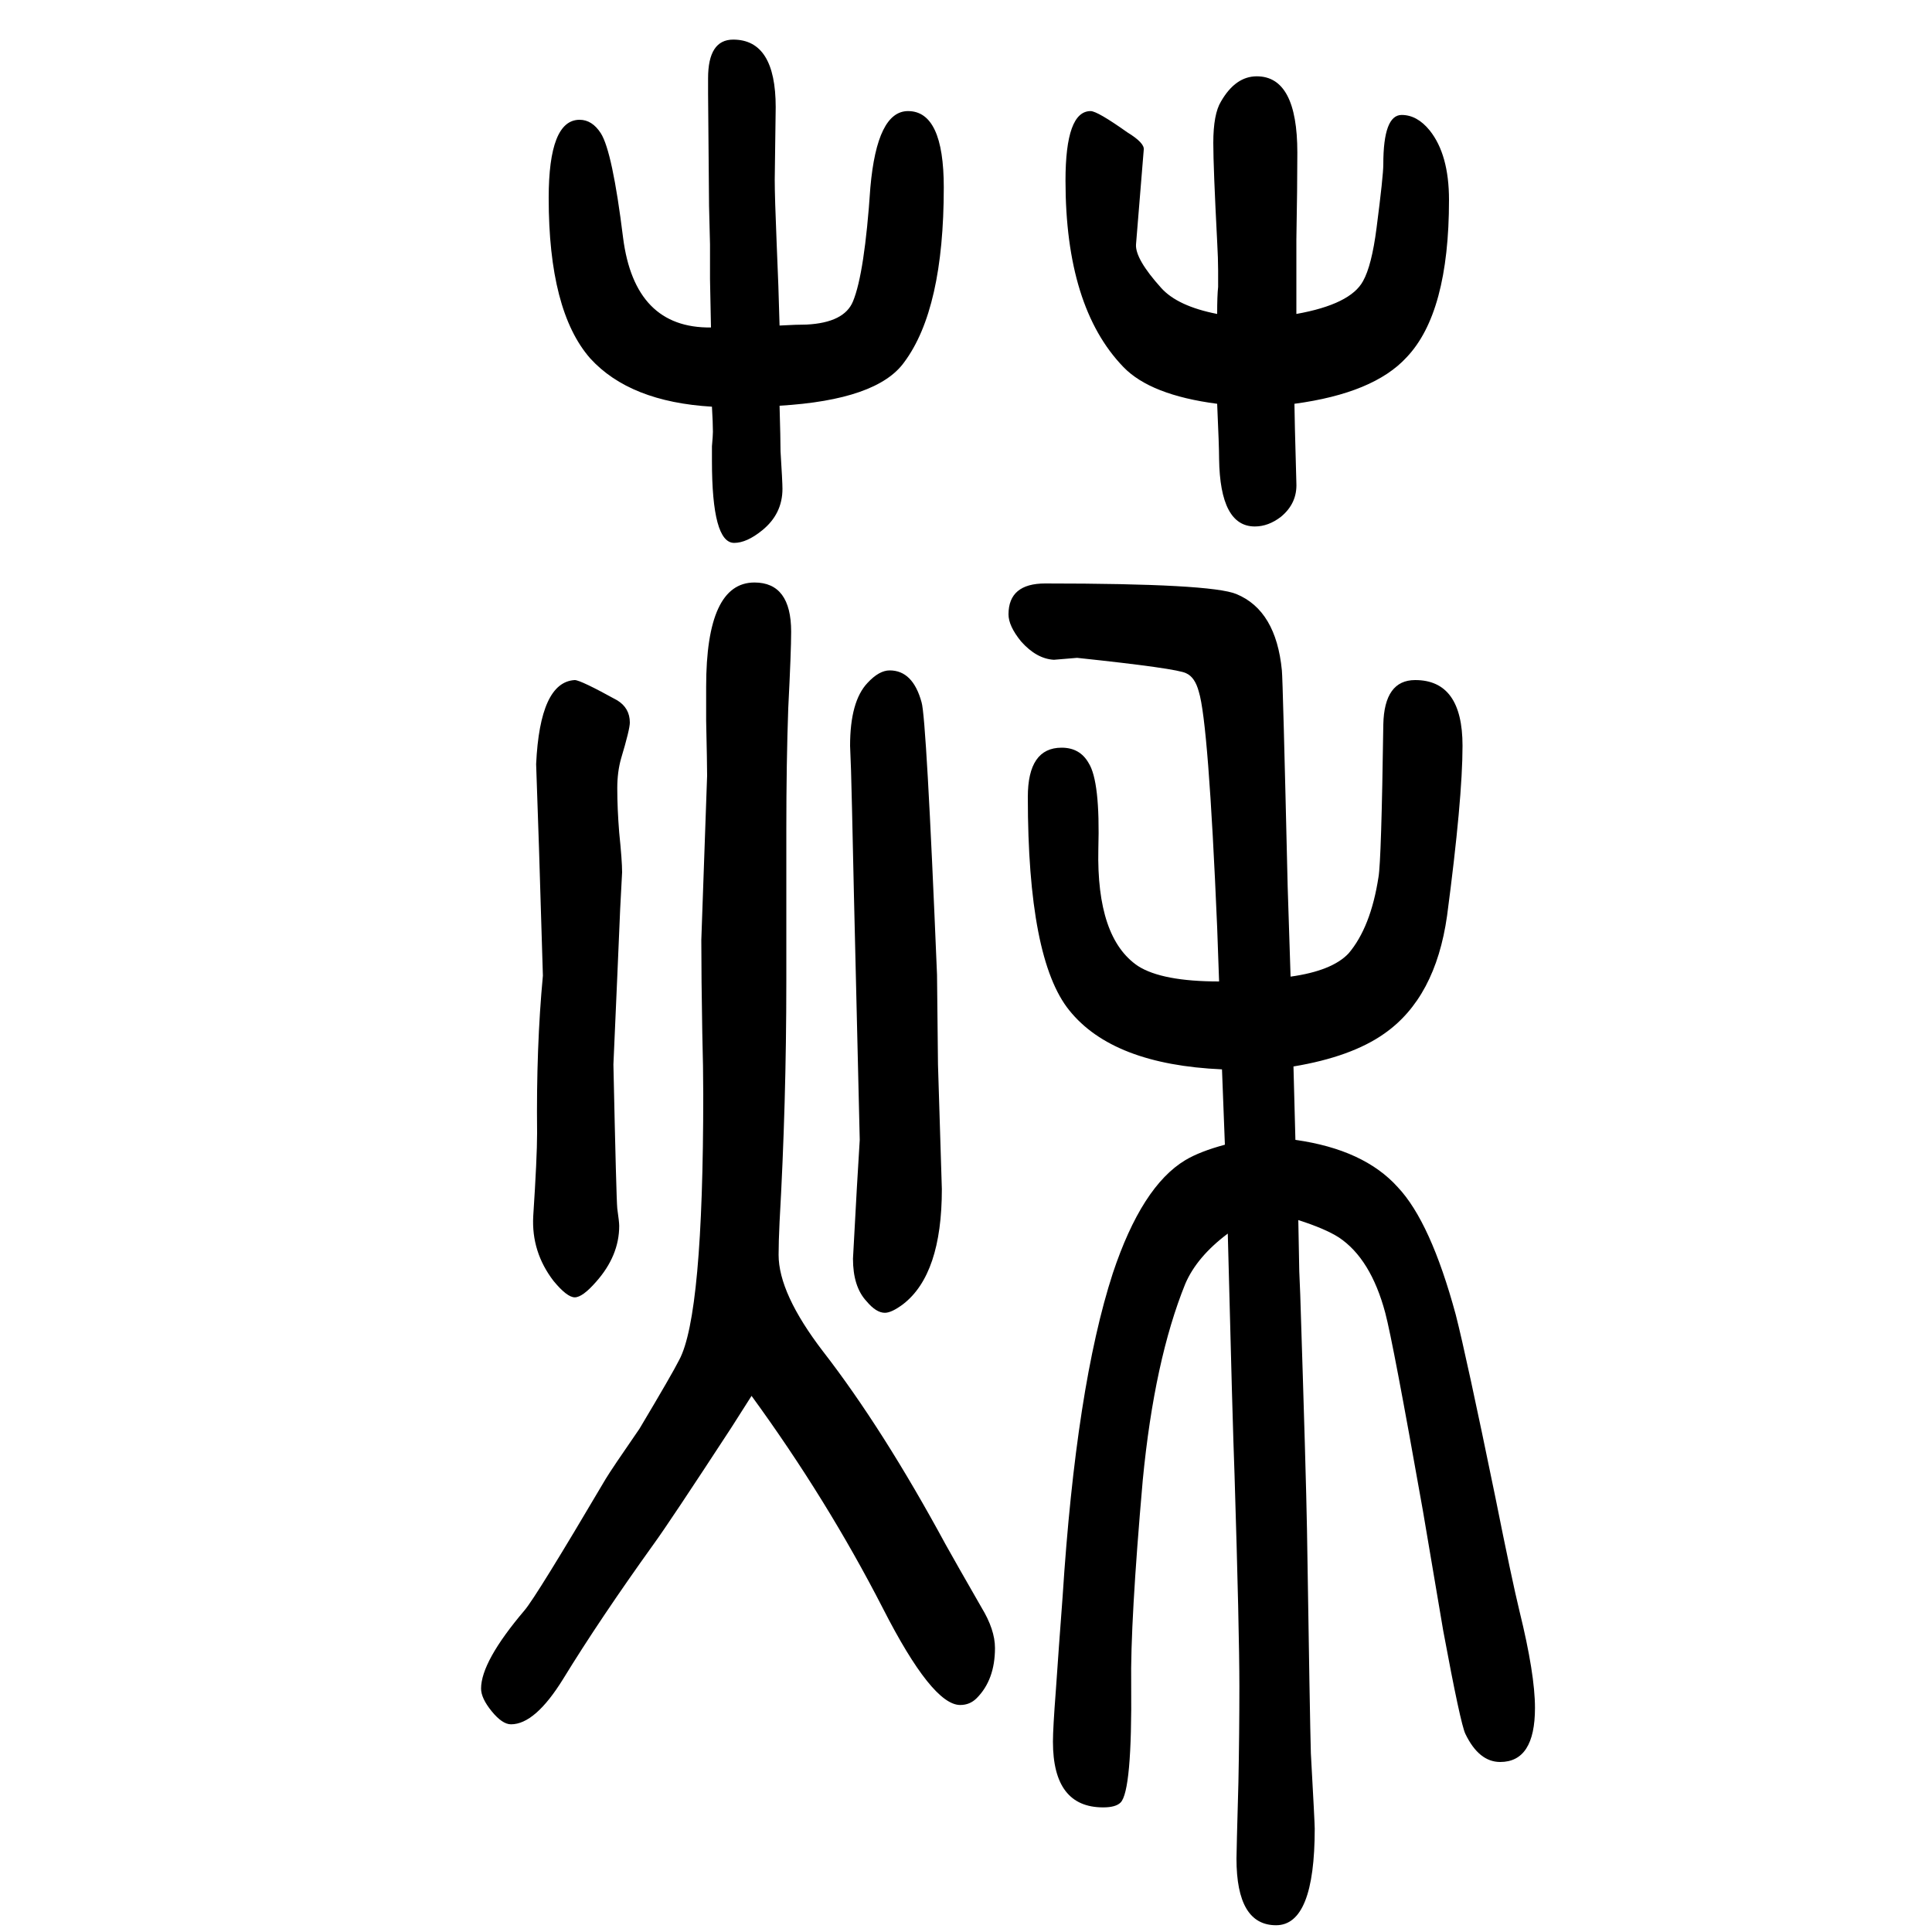 <svg xmlns="http://www.w3.org/2000/svg" xmlns:xlink="http://www.w3.org/1999/xlink" height="100" width="100" version="1.1"><path d="M807 1313q18 1 28 1q39 2 48 24q12 29 18 118q7 79 39 79q37 0 37 -79q0 -126 -41 -181q-28 -39 -129 -45q1 -35 1 -47q2 -32 2 -39q0 -26 -21 -43q-16 -13 -29 -13q-23 0 -23 85v15q1 11 1 15q0 9 -1 26q-85 5 -126 50q-43 49 -43 166q0 81 32 81q13 0 22 -14
q12 -19 23 -108q12 -94 91 -93l-1 50v36l-1 40l-1 116v9v7q0 40 26 40q44 0 44 -70l-1 -75q0 -18 2 -66q2 -45 3 -85zM1271 373q-32 -24 -44 -52q-32 -79 -44 -203q-13 -148 -12 -212q1 -110 -11 -122q-5 -5 -18 -5q-52 0 -52 68q0 14 3 53q3 44 7 97q14 218 52 335
q30 90 75 117q15 9 41 16l-3 78q-113 5 -158 61q-43 53 -43 221q0 51 35 51q19 0 28 -16q12 -19 10 -89q-2 -92 41 -121q25 -16 84 -16l-2 56q-9 212 -19 244q-4 15 -13 19q-9 5 -113 16l-24 -2q-18 1 -34 19q-13 16 -13 28q0 32 38 32q172 0 198 -11q41 -17 47 -79
q1 -9 6 -224l3 -93q43 6 60 24q23 27 31 79q3 17 5 158q1 46 33 46q49 0 49 -68q0 -55 -16 -176q-12 -85 -65 -122q-34 -24 -94 -34l2 -76q71 -10 106 -49q34 -36 60 -132q11 -43 41 -189q17 -85 25 -118q16 -65 16 -100q0 -56 -36 -56q-22 0 -36 29q-5 10 -23 107l-21 124
q-31 175 -39 205q-15 56 -48 78q-14 9 -42 18l1 -53l1 -24q6 -186 7 -244q3 -197 4 -231q4 -72 4 -78q0 -100 -40 -100q-41 0 -41 69q0 7 2 79q1 50 1 99q0 57 -5 219q-2 52 -7 250zM1342 1325q56 10 69 34q9 16 14 55q7 54 7 66q0 51 19 51q16 0 29 -16q20 -25 20 -72
q0 -117 -44 -163q-34 -37 -116 -48q0 -11 2 -82q1 -21 -16 -35q-13 -10 -27 -10q-36 0 -37 70q0 13 -2 57q-69 9 -97 38q-60 62 -60 193q0 72 26 72q7 0 38 -22q18 -11 17 -18l-8 -98q-1 -15 26 -45q17 -19 58 -27q0 19 1 28v17q0 12 -1 30q-4 77 -4 102q0 30 8 43
q15 26 37 26q42 0 42 -79q0 -35 -1 -90v-77zM778 205l-21 -33q-64 -98 -80 -120q-56 -78 -94 -140q-29 -47 -54 -47q-9 0 -20 13.5t-11 23.5q0 28 45 81q12 14 84 136q6 10 35 52q34 57 41 71q25 46 25 275q0 27 -1 64q-1 57 -1 96l6 170q0 12 -1 57v35q0 108 50 108
q38 0 38 -51q0 -20 -3 -79q-2 -56 -2 -126v-103v-54q0 -126 -7 -249q-1 -21 -1 -34q0 -40 46 -100q62 -80 127 -200q10 -18 37 -65q14 -23 14 -42q0 -33 -19 -52q-7 -7 -17 -7q-29 0 -80 100q-58 113 -136 220zM595 946q6 0 44 -21q13 -8 13 -23q0 -7 -9 -37q-4 -14 -4 -31
q0 -21 2 -46q3 -29 3 -41l-2 -38l-3 -70l-4 -91q3 -139 4 -149q2 -14 2 -18q0 -31 -24 -58q-14 -16 -22 -16t-22 17q-23 30 -21 67q4 61 4 86q-1 89 6 163l-4 131l-3 88q4 85 40 87zM921 956q24 0 33 -33q5 -16 16 -282l1 -93l4 -129q0 -88 -40 -119q-12 -9 -19 -9
q-9 0 -19 12q-14 15 -14 44l4 73l3 50l-6 253l-2 90l-1 39l-1 26q0 46 18 65q12 13 23 13z" style="" transform="scale(0.05 -0.05) translate(0 -1650)"/></svg>